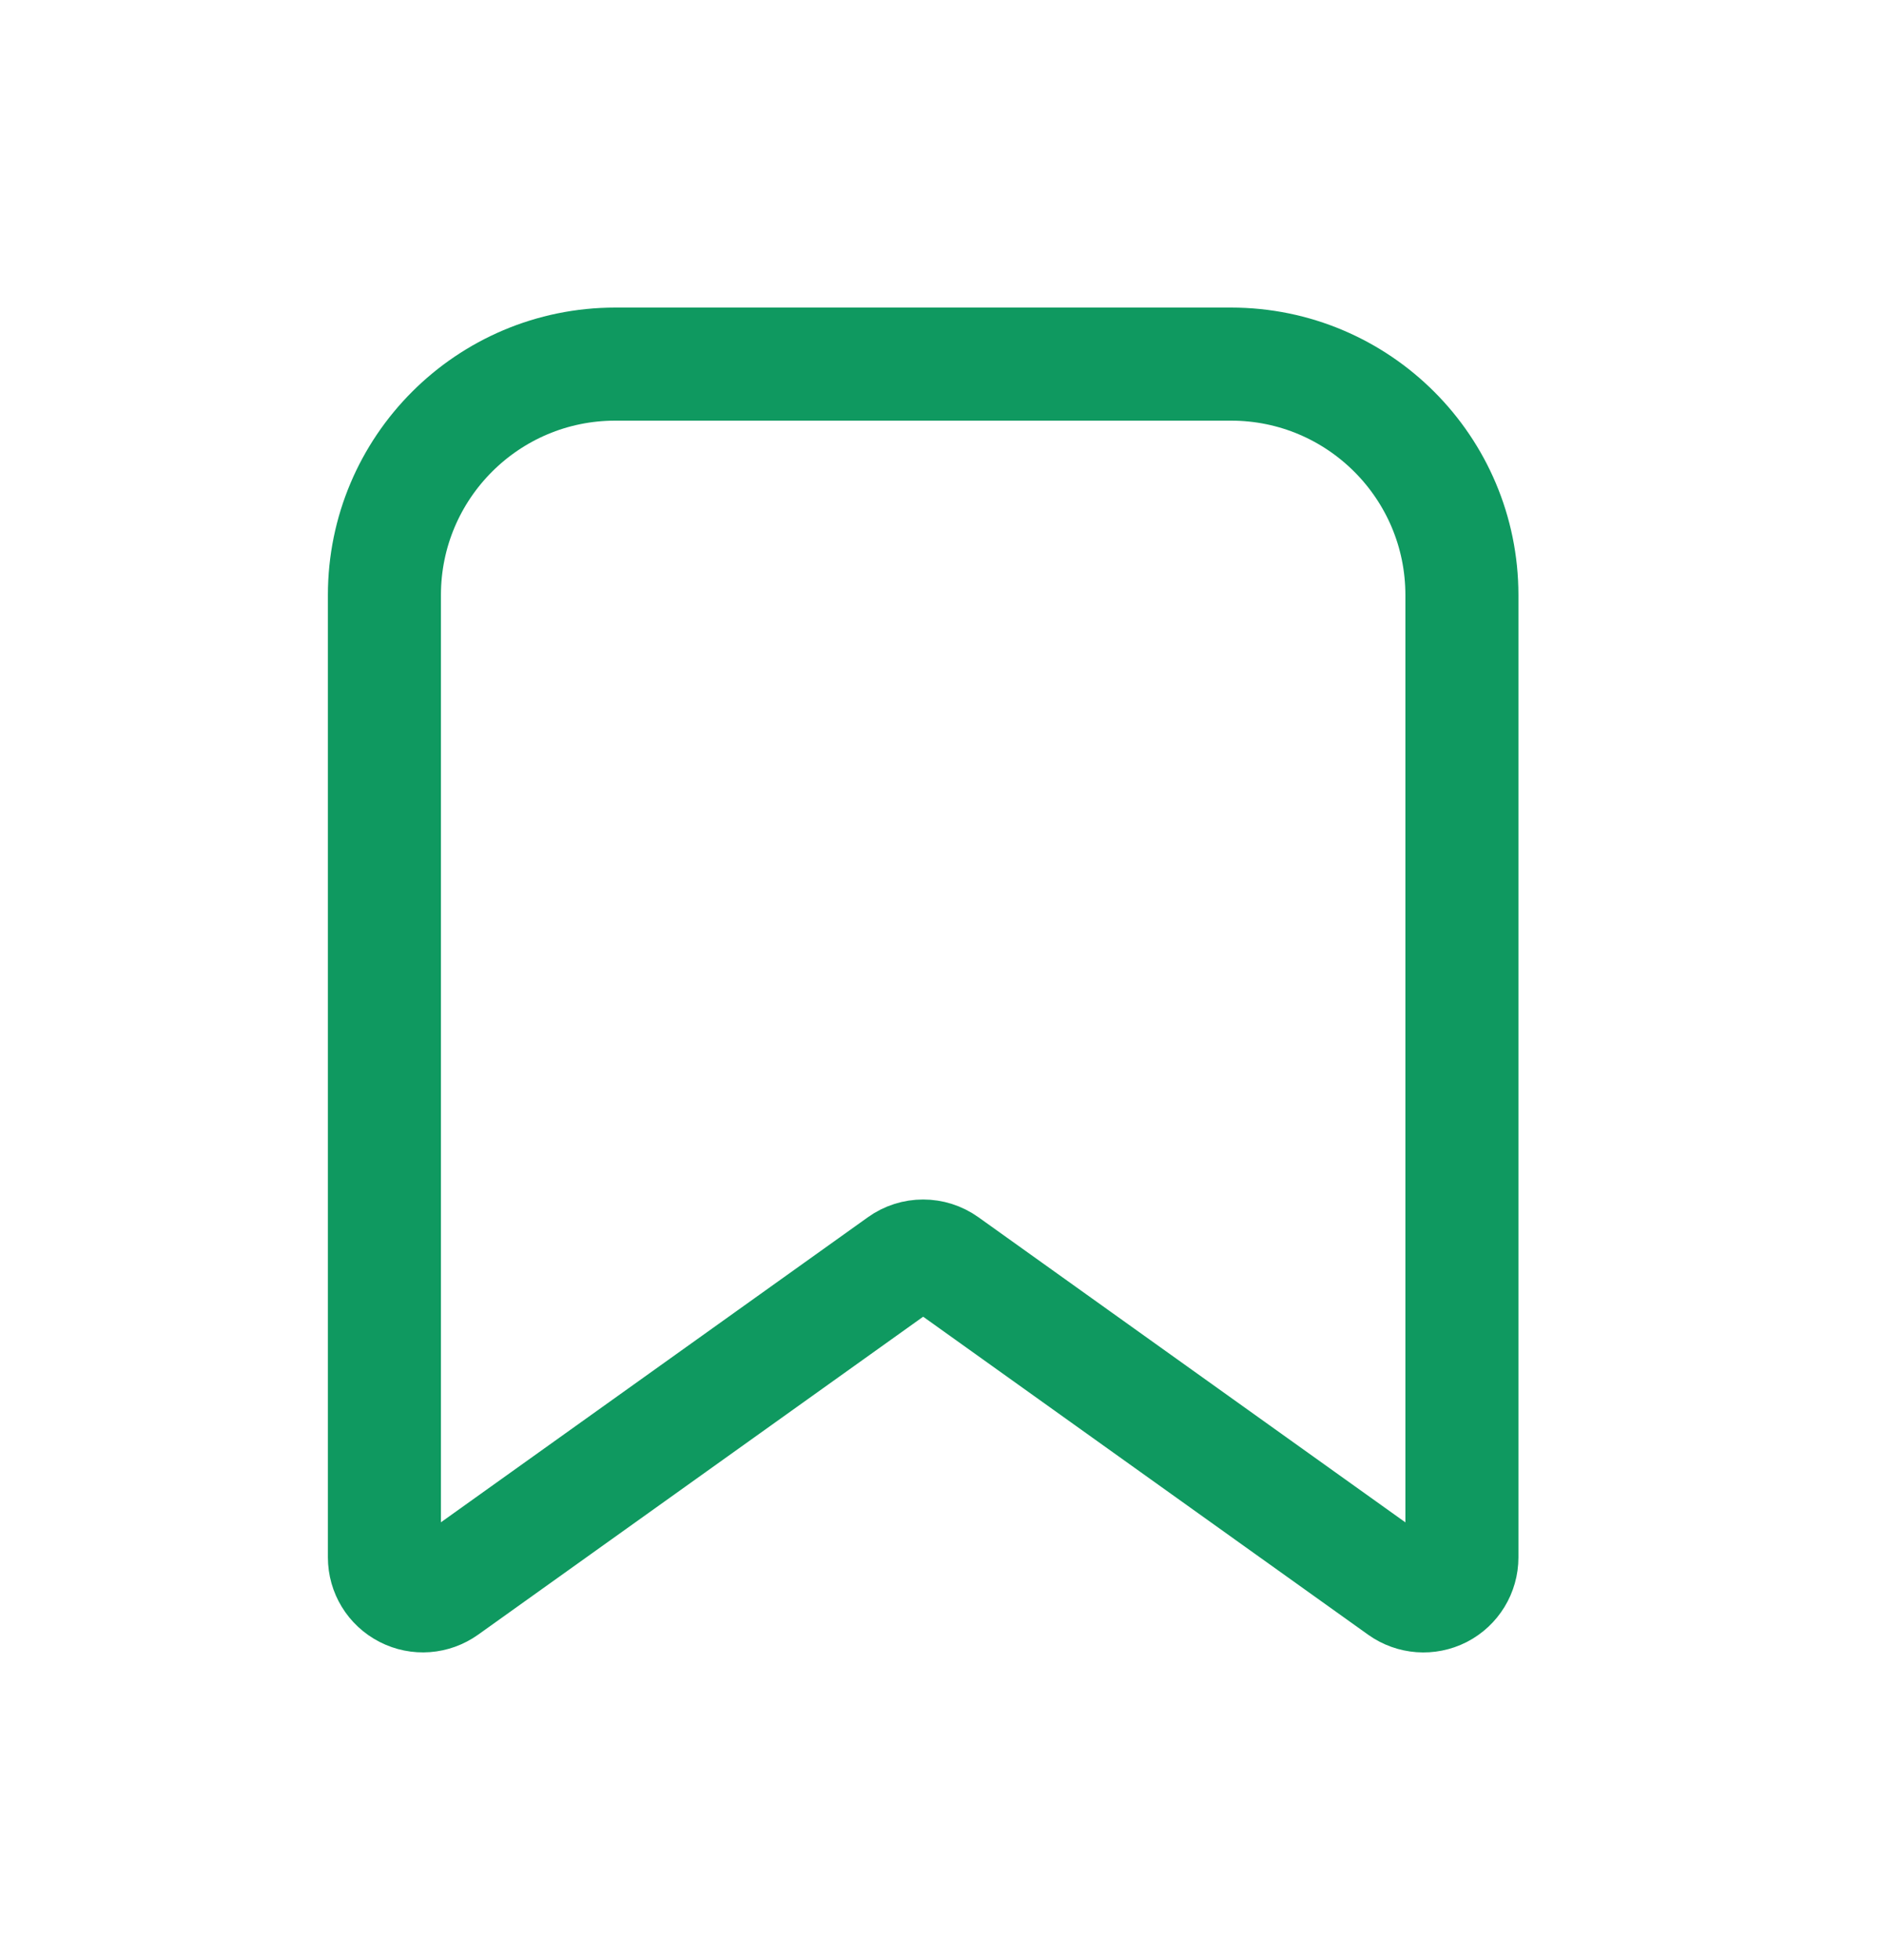 <?xml version="1.0" encoding="UTF-8"?> <svg xmlns="http://www.w3.org/2000/svg" width="25" height="26" viewBox="0 0 25 26" fill="none"><path fill-rule="evenodd" clip-rule="evenodd" d="M5.101 20.659V7.894C5.101 6.202 6.473 4.83 8.165 4.83H16.335C18.027 4.83 19.399 6.202 19.399 7.894V20.659C19.399 20.851 19.292 21.026 19.122 21.114C18.951 21.201 18.747 21.186 18.591 21.075L12.547 16.757C12.369 16.63 12.13 16.63 11.953 16.757L5.909 21.074C5.753 21.185 5.549 21.201 5.379 21.113C5.208 21.026 5.101 20.851 5.101 20.659Z" stroke="#0F9960" stroke-width="1.5" stroke-linecap="round" stroke-linejoin="round"></path></svg> 